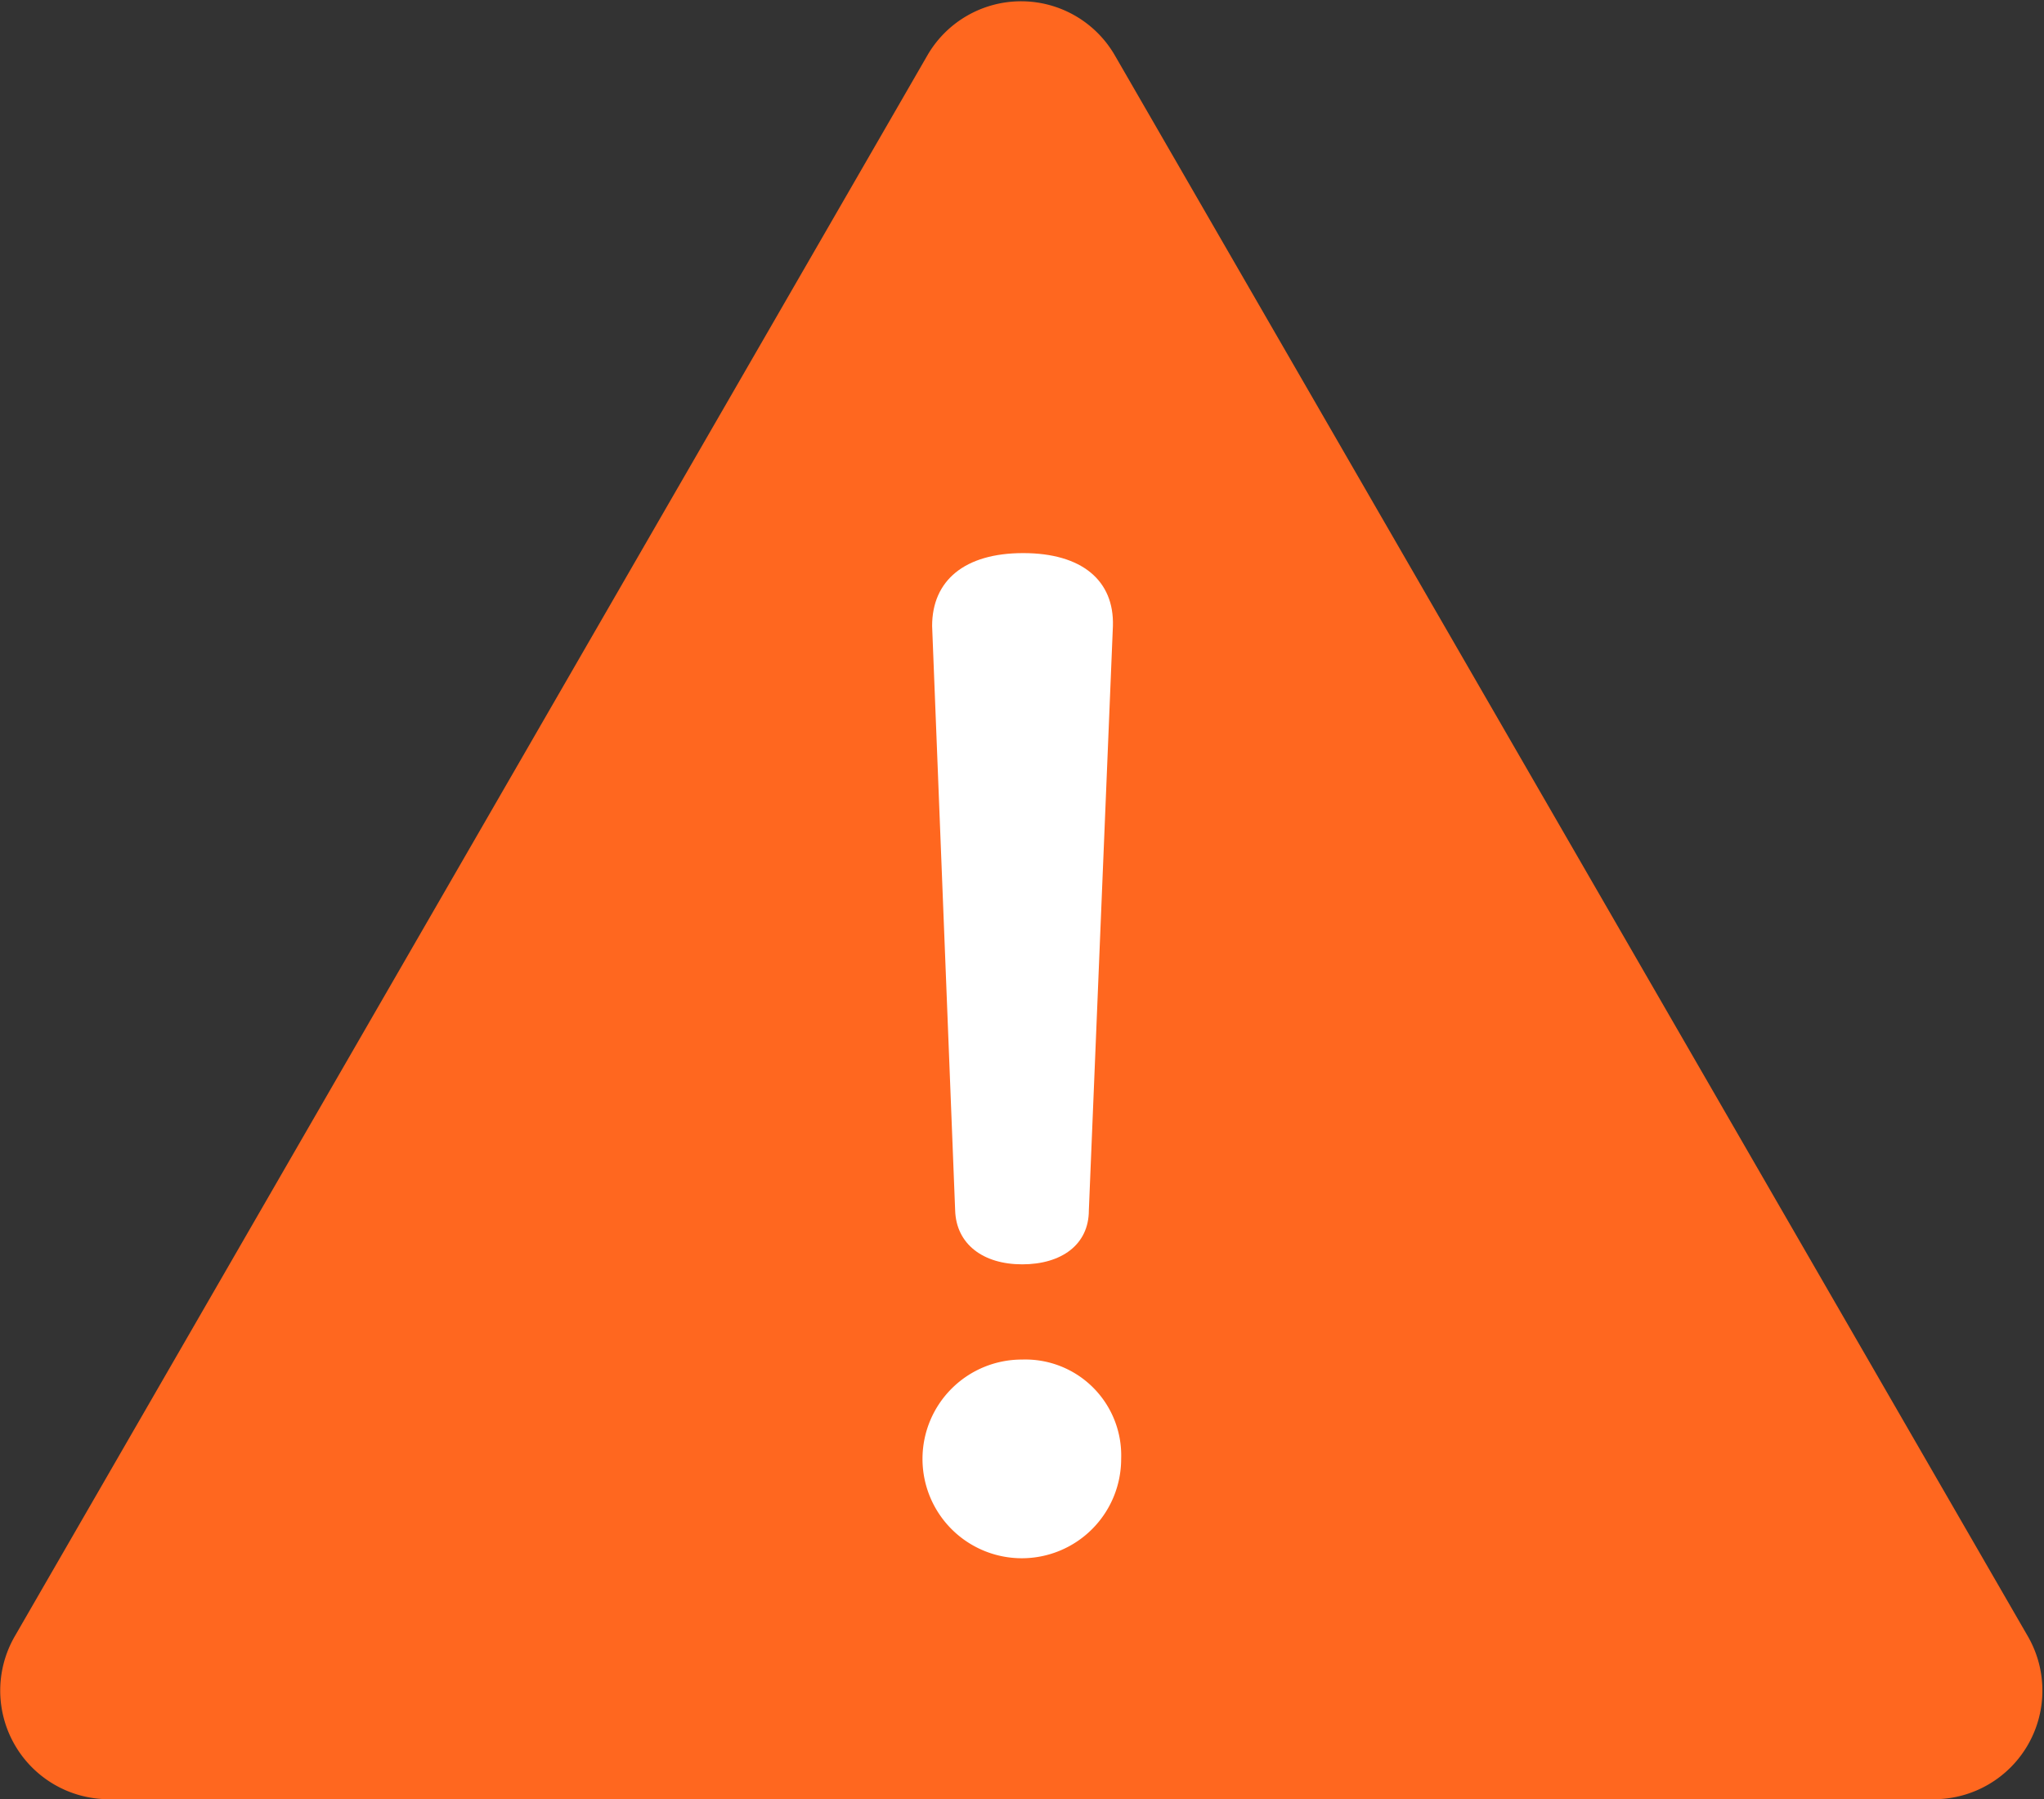<svg xmlns="http://www.w3.org/2000/svg" viewBox="0 0 59.47 52.34"><rect x="0" y="0" width="59.47" height="52.34" fill="#333333" stroke="none"/><defs><style>.cls-1{fill:#ff671f;}.cls-2{fill:#fff;}</style></defs><title>アセット 10</title><g id="レイヤー_2" data-name="レイヤー 2"><g id="contents"><path class="cls-1" d="M27,1.58.43,47.6a3.16,3.16,0,0,0,2.74,4.74H56.3A3.16,3.16,0,0,0,59,47.6l-26.57-46A3.15,3.15,0,0,0,27,1.58Z"/><path class="cls-2" d="M32.62,42.44a2.89,2.89,0,1,1-2.88-2.89A2.79,2.79,0,0,1,32.62,42.44Z"/><path class="cls-2" d="M27.12,18.21c0-1.32.94-2.12,2.65-2.12s2.65.8,2.61,2.12l-.7,17c0,1-.8,1.57-1.94,1.57s-1.92-.59-1.95-1.57Z"/></g></g></svg>
